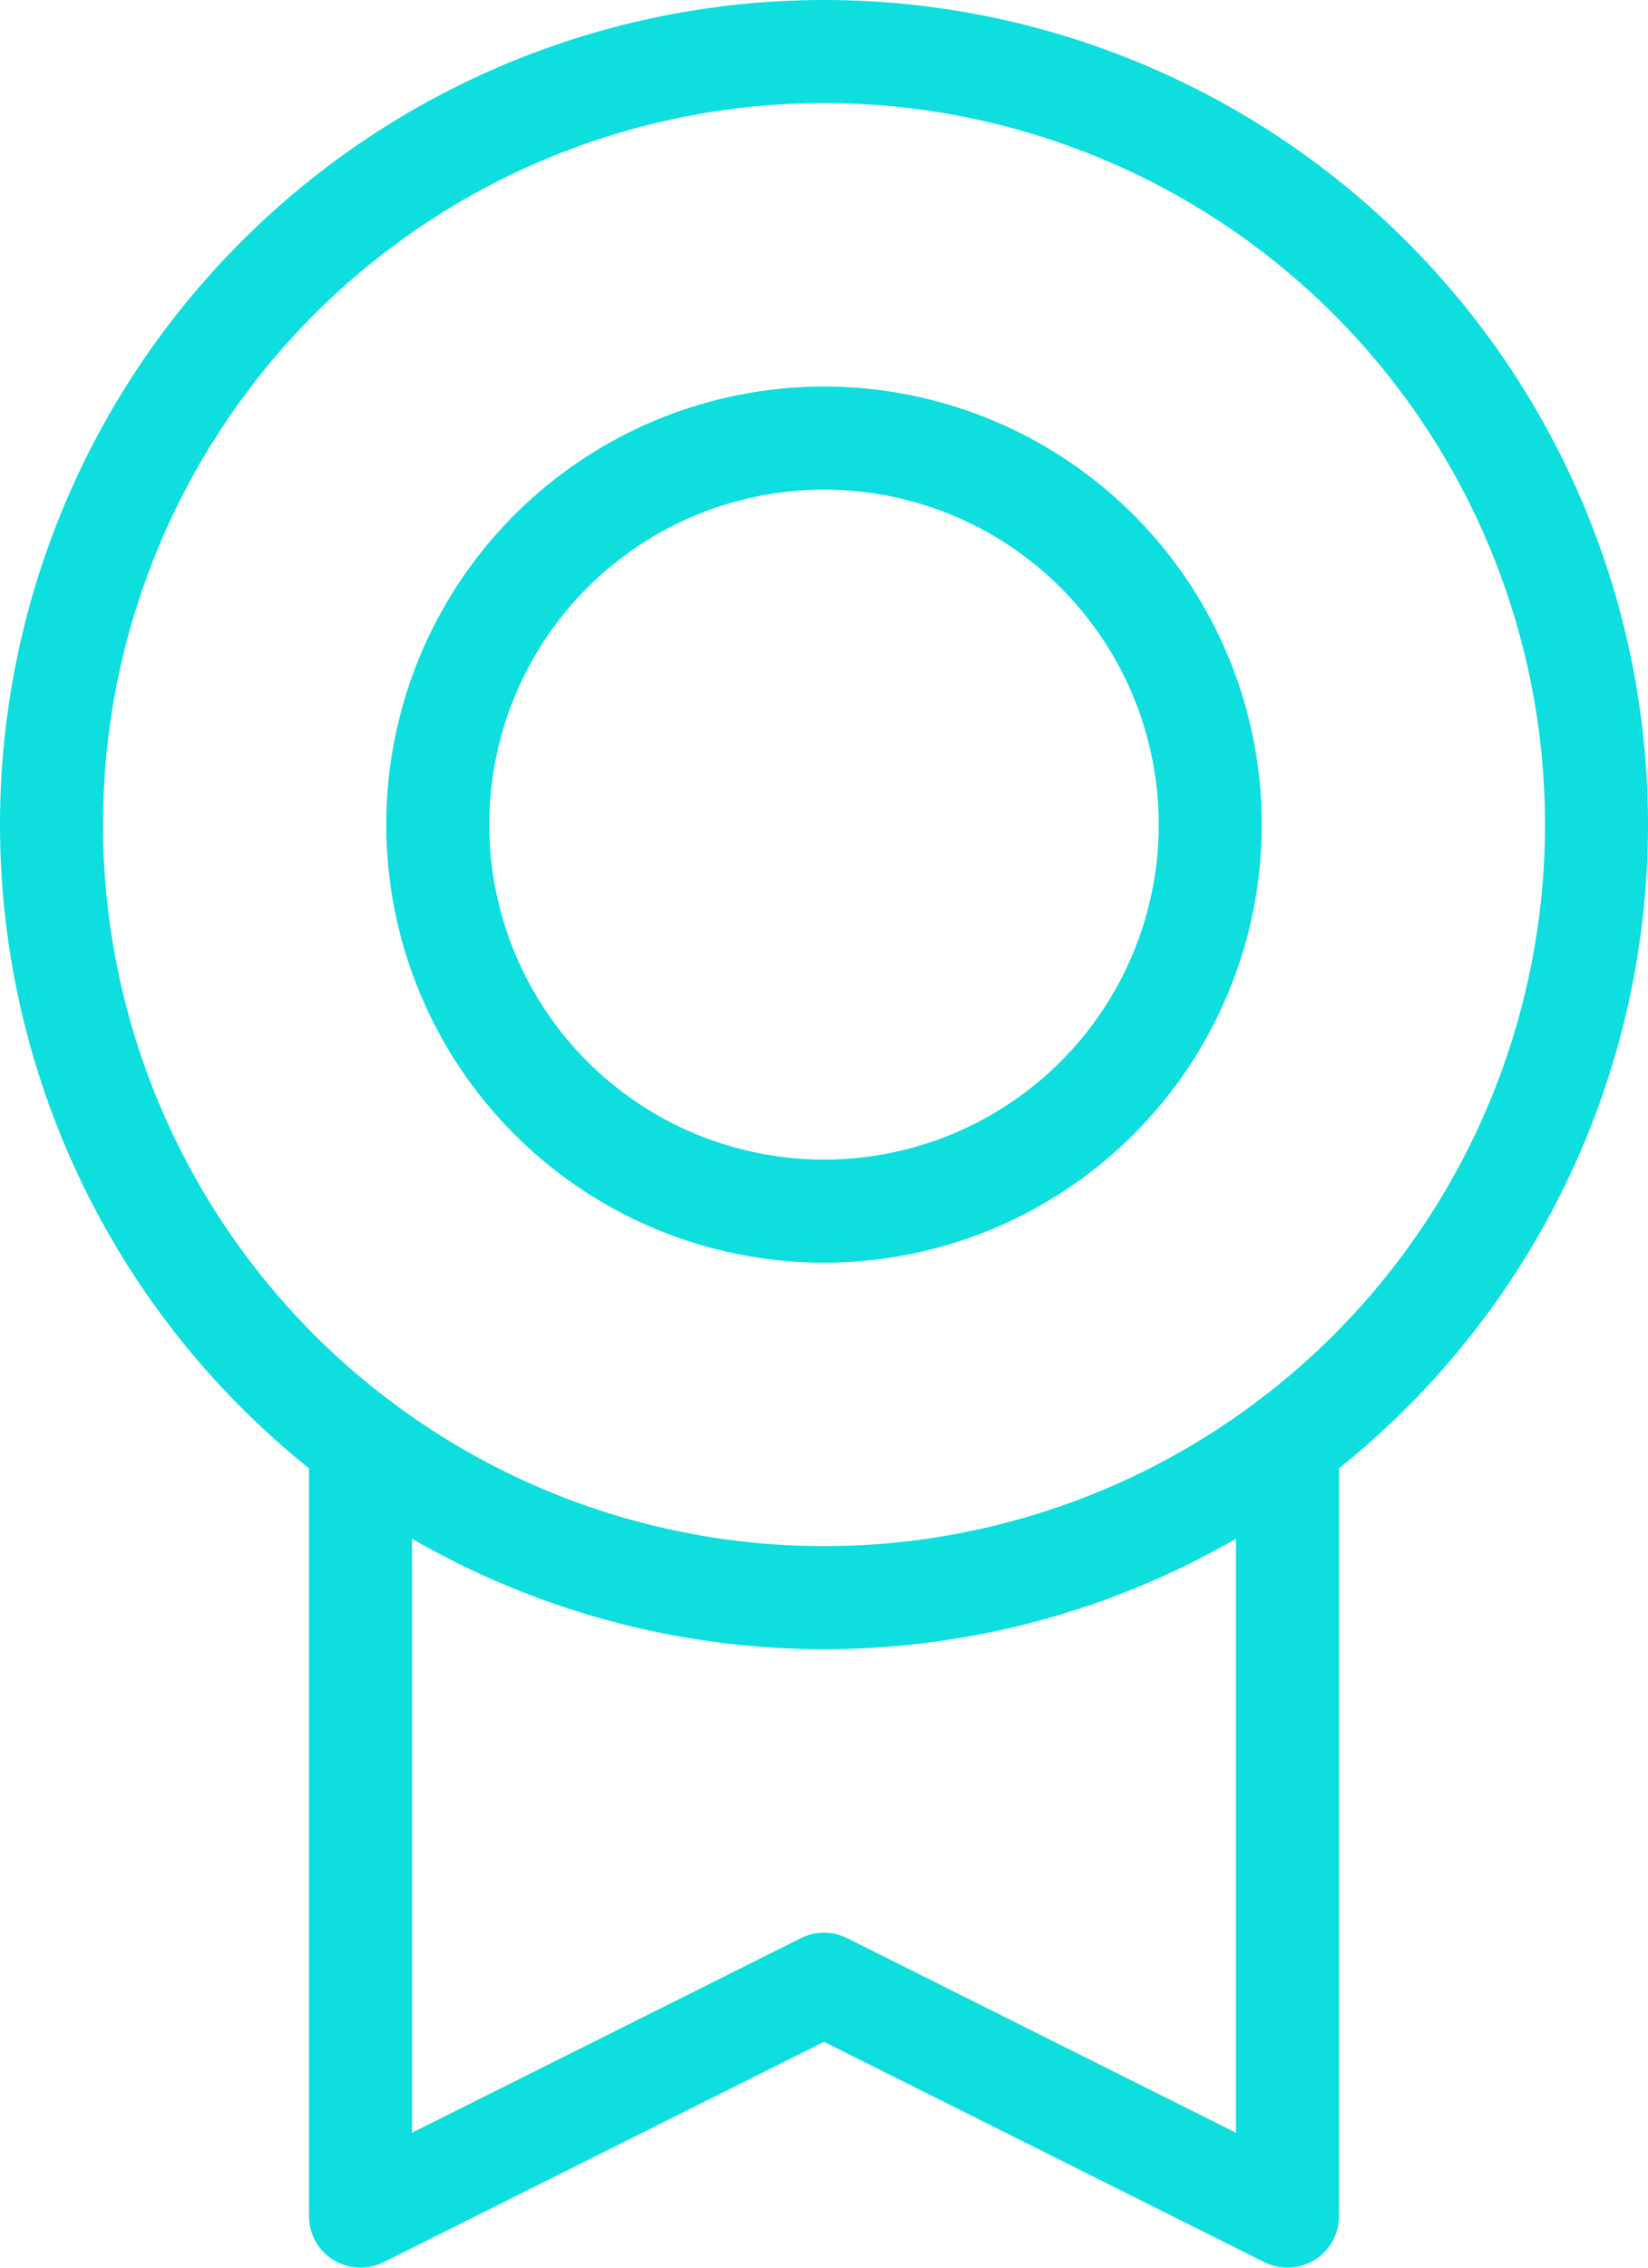 <svg width="64" height="88" viewBox="0 0 64 88" fill="none" xmlns="http://www.w3.org/2000/svg">
  <path d="M32 62C39.956 62 47.587 58.839 53.213 53.213C58.839 47.587 62 39.956 62 32C62 24.044 58.839 16.413 53.213 10.787C47.587 5.161 39.956 2 32 2C24.044 2 16.413 5.161 10.787 10.787C5.161 16.413 2 24.044 2 32C2 39.956 5.161 47.587 10.787 53.213C16.413 58.839 24.044 62 32 62Z" stroke="#0EDEDE" stroke-width="4" stroke-linecap="round" stroke-linejoin="round"/>
  <path d="M32 47C35.978 47 39.794 45.42 42.607 42.607C45.42 39.794 47 35.978 47 32C47 28.022 45.42 24.206 42.607 21.393C39.794 18.58 35.978 17 32 17C28.022 17 24.206 18.58 21.393 21.393C18.58 24.206 17 28.022 17 32C17 35.978 18.58 39.794 21.393 42.607C24.206 45.42 28.022 47 32 47Z" stroke="#0EDEDE" stroke-width="4" stroke-linecap="round" stroke-linejoin="round"/>
  <path d="M50 56V86L32 77L14 86V56" stroke="#0EDEDE" stroke-width="4" stroke-linecap="round" stroke-linejoin="round"/>
</svg>